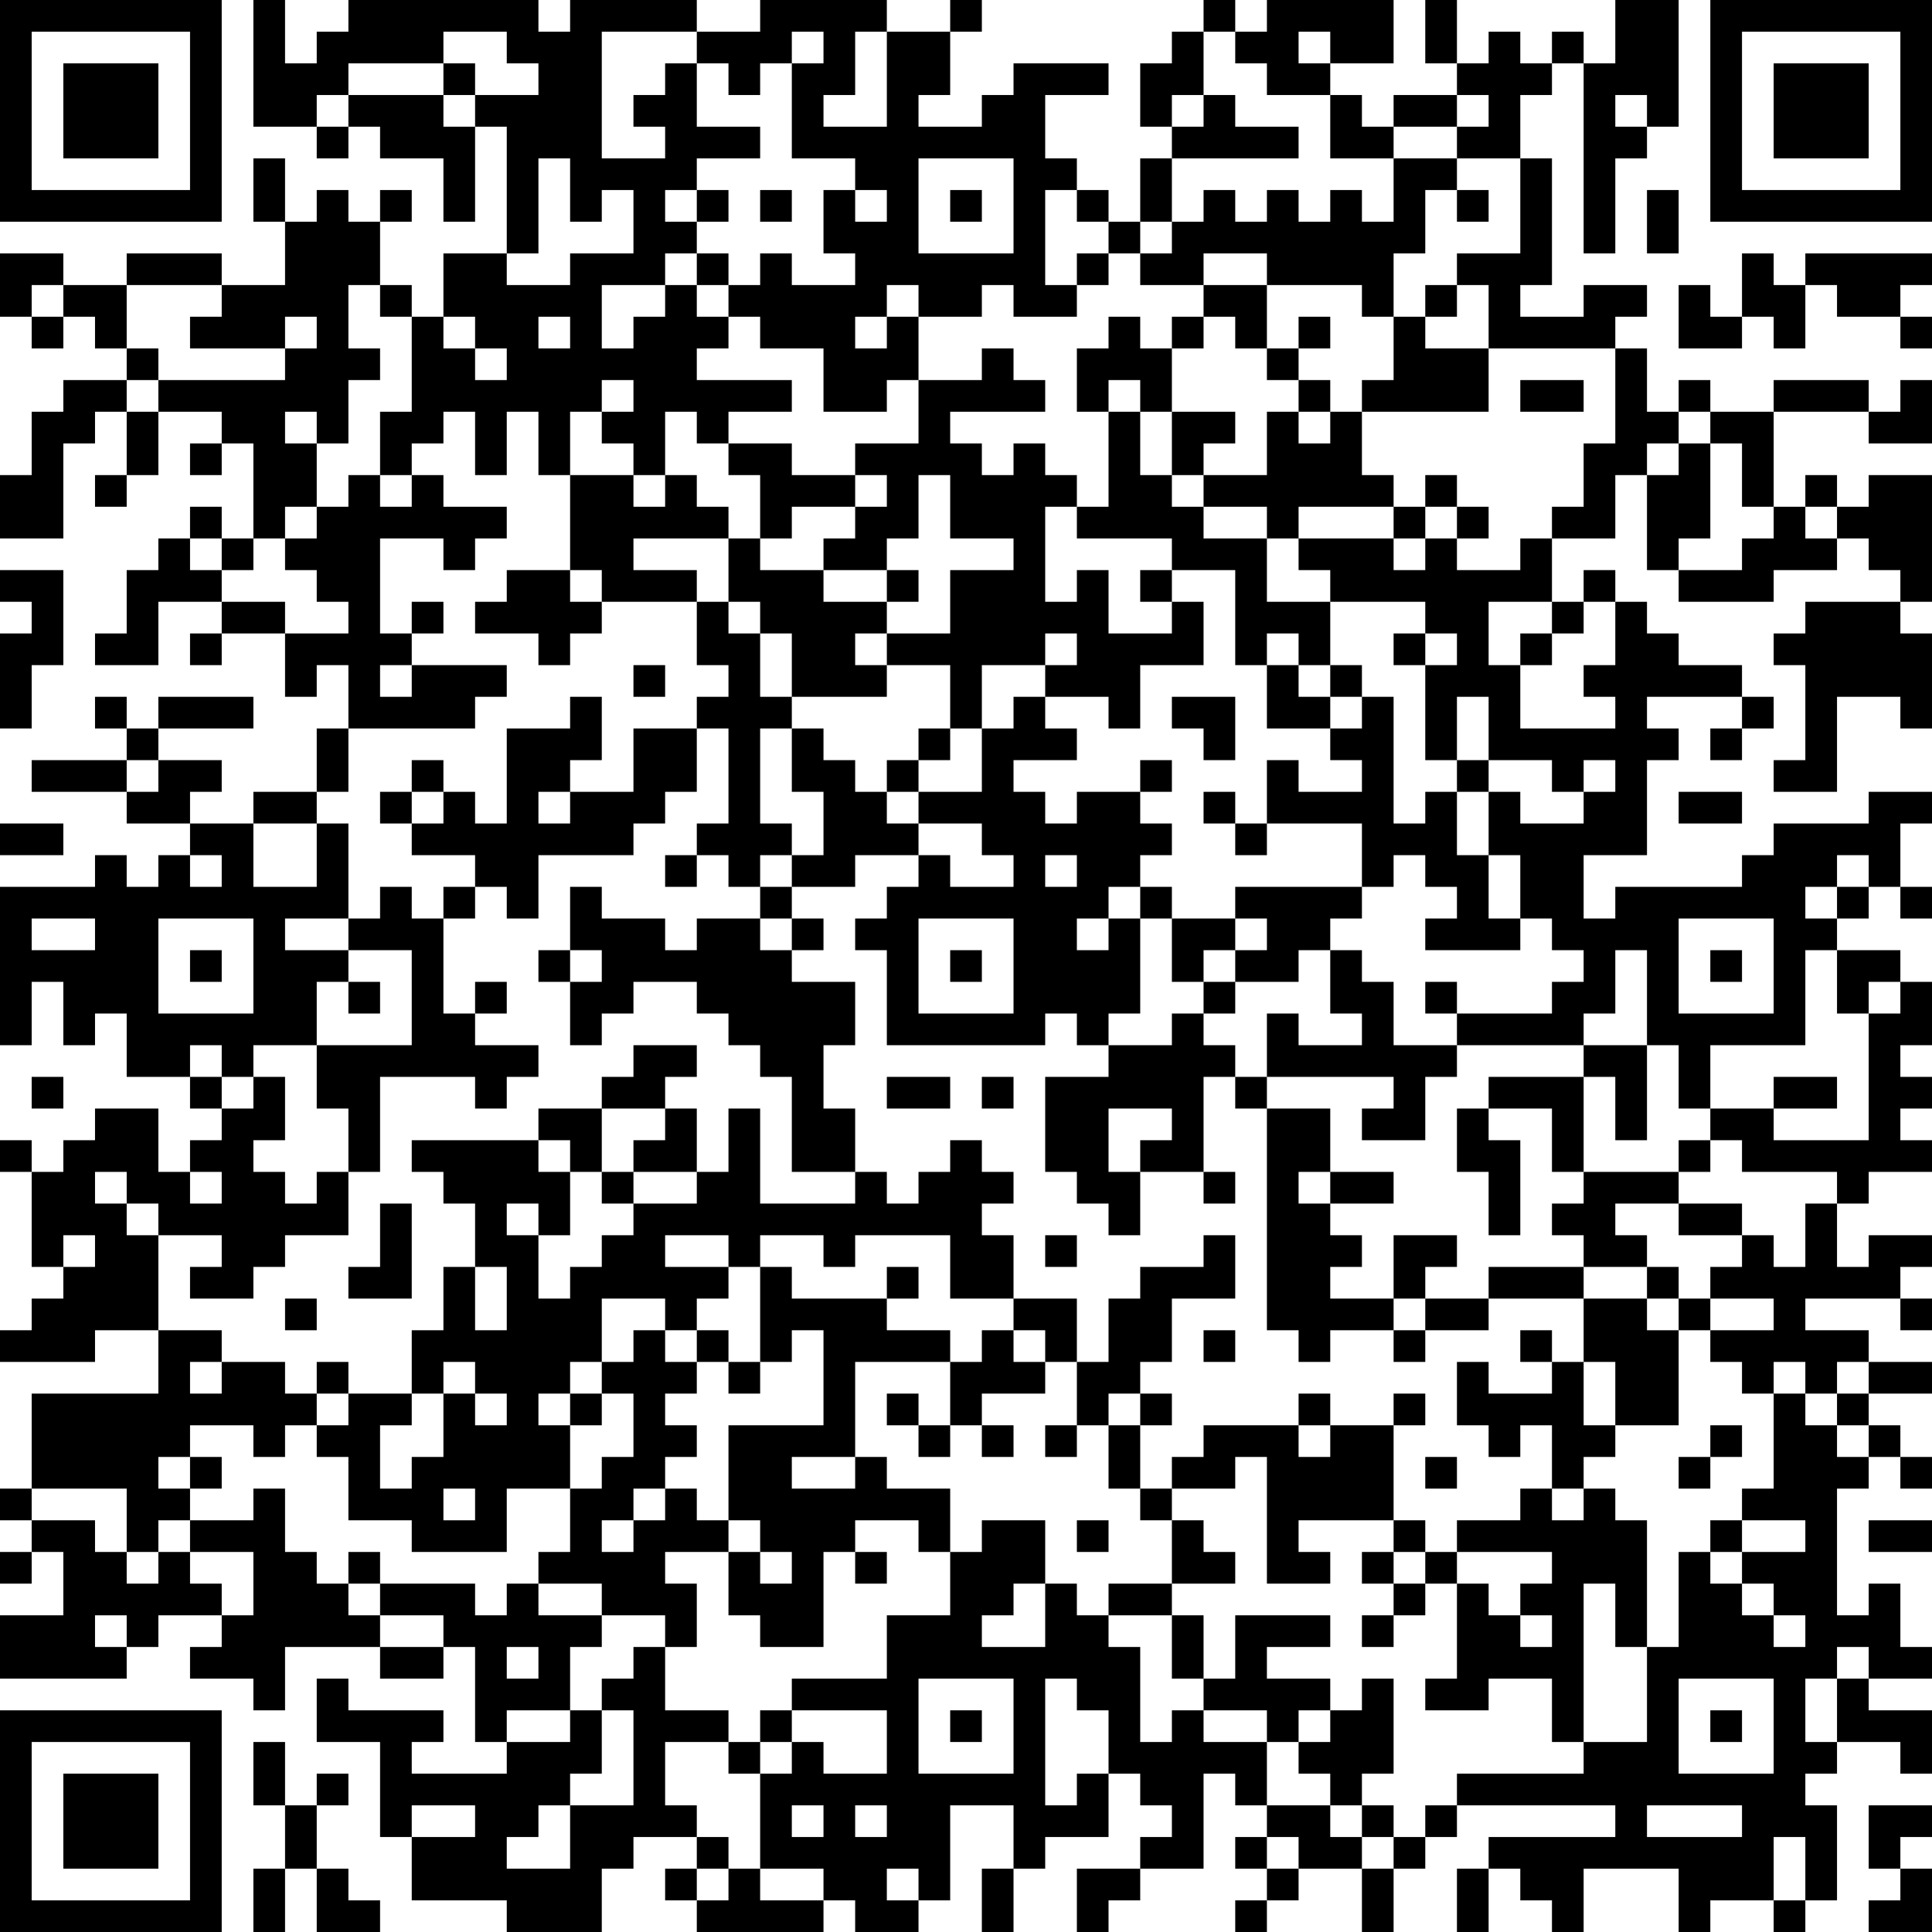 <?xml version="1.0" encoding="UTF-8"?>
<svg xmlns="http://www.w3.org/2000/svg" version="1.1" width="160" height="160" viewBox="0 0 160 160"><rect x="0" y="0" width="160" height="160" fill="#ffffff"/><g transform="scale(2.623)"><g transform="translate(0,0)"><path fill-rule="evenodd" d="M8 0L8 4L10 4L10 5L11 5L11 4L12 4L12 5L14 5L14 7L15 7L15 4L16 4L16 8L14 8L14 10L13 10L13 9L12 9L12 7L13 7L13 6L12 6L12 7L11 7L11 6L10 6L10 7L9 7L9 5L8 5L8 7L9 7L9 9L7 9L7 8L4 8L4 9L2 9L2 8L0 8L0 10L1 10L1 11L2 11L2 10L3 10L3 11L4 11L4 12L2 12L2 13L1 13L1 15L0 15L0 17L2 17L2 14L3 14L3 13L4 13L4 15L3 15L3 16L4 16L4 15L5 15L5 13L7 13L7 14L6 14L6 15L7 15L7 14L8 14L8 17L7 17L7 16L6 16L6 17L5 17L5 18L4 18L4 20L3 20L3 21L5 21L5 19L7 19L7 20L6 20L6 21L7 21L7 20L9 20L9 22L10 22L10 21L11 21L11 23L10 23L10 25L8 25L8 26L6 26L6 25L7 25L7 24L5 24L5 23L8 23L8 22L5 22L5 23L4 23L4 22L3 22L3 23L4 23L4 24L1 24L1 25L4 25L4 26L6 26L6 27L5 27L5 28L4 28L4 27L3 27L3 28L0 28L0 33L1 33L1 31L2 31L2 33L3 33L3 32L4 32L4 34L6 34L6 35L7 35L7 36L6 36L6 37L5 37L5 35L3 35L3 36L2 36L2 37L1 37L1 36L0 36L0 37L1 37L1 40L2 40L2 41L1 41L1 42L0 42L0 43L3 43L3 42L5 42L5 44L1 44L1 47L0 47L0 48L1 48L1 49L0 49L0 50L1 50L1 49L2 49L2 51L0 51L0 53L4 53L4 52L5 52L5 51L7 51L7 52L6 52L6 53L8 53L8 54L9 54L9 52L12 52L12 53L14 53L14 52L15 52L15 55L16 55L16 56L13 56L13 55L14 55L14 54L11 54L11 53L10 53L10 55L12 55L12 58L13 58L13 60L16 60L16 61L19 61L19 59L20 59L20 58L22 58L22 59L21 59L21 60L22 60L22 61L26 61L26 60L27 60L27 61L29 61L29 60L30 60L30 57L32 57L32 59L31 59L31 61L32 61L32 59L33 59L33 58L35 58L35 56L36 56L36 57L37 57L37 58L36 58L36 59L34 59L34 61L35 61L35 60L36 60L36 59L38 59L38 56L39 56L39 57L40 57L40 58L39 58L39 59L40 59L40 60L39 60L39 61L40 61L40 60L41 60L41 59L43 59L43 61L44 61L44 59L45 59L45 58L46 58L46 57L51 57L51 58L47 58L47 59L46 59L46 61L47 61L47 59L48 59L48 60L49 60L49 61L50 61L50 59L53 59L53 61L54 61L54 60L56 60L56 61L57 61L57 60L58 60L58 57L57 57L57 56L58 56L58 55L60 55L60 56L61 56L61 54L59 54L59 53L61 53L61 52L60 52L60 50L59 50L59 51L58 51L58 47L59 47L59 46L60 46L60 47L61 47L61 46L60 46L60 45L59 45L59 44L61 44L61 43L59 43L59 42L57 42L57 41L60 41L60 42L61 42L61 41L60 41L60 40L61 40L61 39L59 39L59 40L58 40L58 38L59 38L59 37L61 37L61 36L60 36L60 35L61 35L61 34L60 34L60 33L61 33L61 31L60 31L60 30L58 30L58 29L59 29L59 28L60 28L60 29L61 29L61 28L60 28L60 26L61 26L61 25L59 25L59 26L56 26L56 27L55 27L55 28L51 28L51 29L50 29L50 27L52 27L52 24L53 24L53 23L52 23L52 22L55 22L55 23L54 23L54 24L55 24L55 23L56 23L56 22L55 22L55 21L53 21L53 20L52 20L52 19L51 19L51 18L50 18L50 19L49 19L49 17L51 17L51 15L52 15L52 18L53 18L53 19L56 19L56 18L58 18L58 17L59 17L59 18L60 18L60 19L57 19L57 20L56 20L56 21L57 21L57 24L56 24L56 25L58 25L58 22L60 22L60 23L61 23L61 20L60 20L60 19L61 19L61 15L59 15L59 16L58 16L58 15L57 15L57 16L56 16L56 13L59 13L59 14L61 14L61 12L60 12L60 13L59 13L59 12L56 12L56 13L54 13L54 12L53 12L53 13L52 13L52 11L51 11L51 10L52 10L52 9L50 9L50 10L48 10L48 9L49 9L49 5L48 5L48 3L49 3L49 2L50 2L50 8L51 8L51 5L52 5L52 4L53 4L53 0L51 0L51 2L50 2L50 1L49 1L49 2L48 2L48 1L47 1L47 2L46 2L46 0L45 0L45 2L46 2L46 3L44 3L44 4L43 4L43 3L42 3L42 2L44 2L44 0L40 0L40 1L39 1L39 0L38 0L38 1L37 1L37 2L36 2L36 4L37 4L37 5L36 5L36 7L35 7L35 6L34 6L34 5L33 5L33 3L35 3L35 2L32 2L32 3L31 3L31 4L29 4L29 3L30 3L30 1L31 1L31 0L30 0L30 1L28 1L28 0L24 0L24 1L22 1L22 0L18 0L18 1L17 1L17 0L11 0L11 1L10 1L10 2L9 2L9 0ZM14 1L14 2L11 2L11 3L10 3L10 4L11 4L11 3L14 3L14 4L15 4L15 3L17 3L17 2L16 2L16 1ZM19 1L19 5L21 5L21 4L20 4L20 3L21 3L21 2L22 2L22 4L24 4L24 5L22 5L22 6L21 6L21 7L22 7L22 8L21 8L21 9L19 9L19 11L20 11L20 10L21 10L21 9L22 9L22 10L23 10L23 11L22 11L22 12L25 12L25 13L23 13L23 14L22 14L22 13L21 13L21 15L20 15L20 14L19 14L19 13L20 13L20 12L19 12L19 13L18 13L18 15L17 15L17 13L16 13L16 15L15 15L15 13L14 13L14 14L13 14L13 15L12 15L12 13L13 13L13 10L12 10L12 9L11 9L11 11L12 11L12 12L11 12L11 14L10 14L10 13L9 13L9 14L10 14L10 16L9 16L9 17L8 17L8 18L7 18L7 17L6 17L6 18L7 18L7 19L9 19L9 20L11 20L11 19L10 19L10 18L9 18L9 17L10 17L10 16L11 16L11 15L12 15L12 16L13 16L13 15L14 15L14 16L16 16L16 17L15 17L15 18L14 18L14 17L12 17L12 20L13 20L13 21L12 21L12 22L13 22L13 21L16 21L16 22L15 22L15 23L11 23L11 25L10 25L10 26L8 26L8 28L10 28L10 26L11 26L11 29L9 29L9 30L11 30L11 31L10 31L10 33L8 33L8 34L7 34L7 33L6 33L6 34L7 34L7 35L8 35L8 34L9 34L9 36L8 36L8 37L9 37L9 38L10 38L10 37L11 37L11 39L9 39L9 40L8 40L8 41L6 41L6 40L7 40L7 39L5 39L5 38L4 38L4 37L3 37L3 38L4 38L4 39L5 39L5 42L7 42L7 43L6 43L6 44L7 44L7 43L9 43L9 44L10 44L10 45L9 45L9 46L8 46L8 45L6 45L6 46L5 46L5 47L6 47L6 48L5 48L5 49L4 49L4 47L1 47L1 48L3 48L3 49L4 49L4 50L5 50L5 49L6 49L6 50L7 50L7 51L8 51L8 49L6 49L6 48L8 48L8 47L9 47L9 49L10 49L10 50L11 50L11 51L12 51L12 52L14 52L14 51L12 51L12 50L15 50L15 51L16 51L16 50L17 50L17 51L19 51L19 52L18 52L18 54L16 54L16 55L18 55L18 54L19 54L19 56L18 56L18 57L17 57L17 58L16 58L16 59L18 59L18 57L20 57L20 54L19 54L19 53L20 53L20 52L21 52L21 54L23 54L23 55L21 55L21 57L22 57L22 58L23 58L23 59L22 59L22 60L23 60L23 59L24 59L24 60L26 60L26 59L24 59L24 56L25 56L25 55L26 55L26 56L28 56L28 54L25 54L25 53L28 53L28 51L30 51L30 49L31 49L31 48L33 48L33 50L32 50L32 51L31 51L31 52L33 52L33 50L34 50L34 51L35 51L35 52L36 52L36 55L37 55L37 54L38 54L38 55L40 55L40 57L42 57L42 58L43 58L43 59L44 59L44 58L45 58L45 57L46 57L46 56L50 56L50 55L52 55L52 52L53 52L53 49L54 49L54 50L55 50L55 51L56 51L56 52L57 52L57 51L56 51L56 50L55 50L55 49L57 49L57 48L55 48L55 47L56 47L56 44L57 44L57 45L58 45L58 46L59 46L59 45L58 45L58 44L59 44L59 43L58 43L58 44L57 44L57 43L56 43L56 44L55 44L55 43L54 43L54 42L56 42L56 41L54 41L54 40L55 40L55 39L56 39L56 40L57 40L57 38L58 38L58 37L55 37L55 36L54 36L54 35L56 35L56 36L59 36L59 32L60 32L60 31L59 31L59 32L58 32L58 30L57 30L57 33L54 33L54 35L53 35L53 33L52 33L52 30L51 30L51 32L50 32L50 33L46 33L46 32L49 32L49 31L50 31L50 30L49 30L49 29L48 29L48 27L47 27L47 25L48 25L48 26L50 26L50 25L51 25L51 24L50 24L50 25L49 25L49 24L47 24L47 22L46 22L46 24L45 24L45 21L46 21L46 20L45 20L45 19L42 19L42 18L41 18L41 17L44 17L44 18L45 18L45 17L46 17L46 18L48 18L48 17L49 17L49 16L50 16L50 14L51 14L51 11L47 11L47 9L46 9L46 8L48 8L48 5L46 5L46 4L47 4L47 3L46 3L46 4L44 4L44 5L42 5L42 3L40 3L40 2L39 2L39 1L38 1L38 3L37 3L37 4L38 4L38 3L39 3L39 4L41 4L41 5L37 5L37 7L36 7L36 8L35 8L35 7L34 7L34 6L33 6L33 9L34 9L34 10L32 10L32 9L31 9L31 10L29 10L29 9L28 9L28 10L27 10L27 11L28 11L28 10L29 10L29 12L28 12L28 13L26 13L26 11L24 11L24 10L23 10L23 9L24 9L24 8L25 8L25 9L27 9L27 8L26 8L26 6L27 6L27 7L28 7L28 6L27 6L27 5L25 5L25 2L26 2L26 1L25 1L25 2L24 2L24 3L23 3L23 2L22 2L22 1ZM27 1L27 3L26 3L26 4L28 4L28 1ZM41 1L41 2L42 2L42 1ZM14 2L14 3L15 3L15 2ZM51 3L51 4L52 4L52 3ZM17 5L17 8L16 8L16 9L18 9L18 8L20 8L20 6L19 6L19 7L18 7L18 5ZM29 5L29 8L32 8L32 5ZM44 5L44 7L43 7L43 6L42 6L42 7L41 7L41 6L40 6L40 7L39 7L39 6L38 6L38 7L37 7L37 8L36 8L36 9L38 9L38 10L37 10L37 11L36 11L36 10L35 10L35 11L34 11L34 13L35 13L35 16L34 16L34 15L33 15L33 14L32 14L32 15L31 15L31 14L30 14L30 13L33 13L33 12L32 12L32 11L31 11L31 12L29 12L29 14L27 14L27 15L25 15L25 14L23 14L23 15L24 15L24 17L23 17L23 16L22 16L22 15L21 15L21 16L20 16L20 15L18 15L18 18L16 18L16 19L15 19L15 20L17 20L17 21L18 21L18 20L19 20L19 19L22 19L22 21L23 21L23 22L22 22L22 23L20 23L20 25L18 25L18 24L19 24L19 22L18 22L18 23L16 23L16 26L15 26L15 25L14 25L14 24L13 24L13 25L12 25L12 26L13 26L13 27L15 27L15 28L14 28L14 29L13 29L13 28L12 28L12 29L11 29L11 30L13 30L13 33L10 33L10 35L11 35L11 37L12 37L12 34L15 34L15 35L16 35L16 34L17 34L17 33L15 33L15 32L16 32L16 31L15 31L15 32L14 32L14 29L15 29L15 28L16 28L16 29L17 29L17 27L20 27L20 26L21 26L21 25L22 25L22 23L23 23L23 26L22 26L22 27L21 27L21 28L22 28L22 27L23 27L23 28L24 28L24 29L22 29L22 30L21 30L21 29L19 29L19 28L18 28L18 30L17 30L17 31L18 31L18 33L19 33L19 32L20 32L20 31L22 31L22 32L23 32L23 33L24 33L24 34L25 34L25 37L27 37L27 38L24 38L24 35L23 35L23 37L22 37L22 35L21 35L21 34L22 34L22 33L20 33L20 34L19 34L19 35L17 35L17 36L13 36L13 37L14 37L14 38L15 38L15 40L14 40L14 42L13 42L13 44L11 44L11 43L10 43L10 44L11 44L11 45L10 45L10 46L11 46L11 48L13 48L13 49L16 49L16 47L18 47L18 49L17 49L17 50L19 50L19 51L21 51L21 52L22 52L22 50L21 50L21 49L23 49L23 51L24 51L24 52L26 52L26 49L27 49L27 50L28 50L28 49L27 49L27 48L29 48L29 49L30 49L30 47L28 47L28 46L27 46L27 43L30 43L30 45L29 45L29 44L28 44L28 45L29 45L29 46L30 46L30 45L31 45L31 46L32 46L32 45L31 45L31 44L33 44L33 43L34 43L34 45L33 45L33 46L34 46L34 45L35 45L35 47L36 47L36 48L37 48L37 50L35 50L35 51L37 51L37 53L38 53L38 54L40 54L40 55L41 55L41 56L42 56L42 57L43 57L43 58L44 58L44 57L43 57L43 56L44 56L44 53L43 53L43 54L42 54L42 53L40 53L40 52L42 52L42 51L39 51L39 53L38 53L38 51L37 51L37 50L39 50L39 49L38 49L38 48L37 48L37 47L39 47L39 46L40 46L40 50L42 50L42 49L41 49L41 48L44 48L44 49L43 49L43 50L44 50L44 51L43 51L43 52L44 52L44 51L45 51L45 50L46 50L46 53L45 53L45 54L47 54L47 53L49 53L49 55L50 55L50 50L51 50L51 52L52 52L52 48L51 48L51 47L50 47L50 46L51 46L51 45L53 45L53 42L54 42L54 41L53 41L53 40L52 40L52 39L51 39L51 38L53 38L53 39L55 39L55 38L53 38L53 37L54 37L54 36L53 36L53 37L50 37L50 34L51 34L51 36L52 36L52 33L50 33L50 34L47 34L47 35L46 35L46 37L47 37L47 39L48 39L48 36L47 36L47 35L49 35L49 37L50 37L50 38L49 38L49 39L50 39L50 40L47 40L47 41L45 41L45 40L46 40L46 39L44 39L44 41L42 41L42 40L43 40L43 39L42 39L42 38L44 38L44 37L42 37L42 35L40 35L40 34L44 34L44 35L43 35L43 36L45 36L45 34L46 34L46 33L44 33L44 31L43 31L43 30L42 30L42 29L43 29L43 28L44 28L44 27L45 27L45 28L46 28L46 29L45 29L45 30L48 30L48 29L47 29L47 27L46 27L46 25L47 25L47 24L46 24L46 25L45 25L45 26L44 26L44 22L43 22L43 21L42 21L42 19L40 19L40 17L41 17L41 16L44 16L44 17L45 17L45 16L46 16L46 17L47 17L47 16L46 16L46 15L45 15L45 16L44 16L44 15L43 15L43 13L47 13L47 11L45 11L45 10L46 10L46 9L45 9L45 10L44 10L44 8L45 8L45 6L46 6L46 7L47 7L47 6L46 6L46 5ZM22 6L22 7L23 7L23 6ZM24 6L24 7L25 7L25 6ZM30 6L30 7L31 7L31 6ZM52 6L52 8L53 8L53 6ZM22 8L22 9L23 9L23 8ZM34 8L34 9L35 9L35 8ZM38 8L38 9L40 9L40 11L39 11L39 10L38 10L38 11L37 11L37 13L36 13L36 12L35 12L35 13L36 13L36 15L37 15L37 16L38 16L38 17L40 17L40 16L38 16L38 15L40 15L40 13L41 13L41 14L42 14L42 13L43 13L43 12L44 12L44 10L43 10L43 9L40 9L40 8ZM55 8L55 10L54 10L54 9L53 9L53 11L55 11L55 10L56 10L56 11L57 11L57 9L58 9L58 10L60 10L60 11L61 11L61 10L60 10L60 9L61 9L61 8L57 8L57 9L56 9L56 8ZM1 9L1 10L2 10L2 9ZM4 9L4 11L5 11L5 12L4 12L4 13L5 13L5 12L9 12L9 11L10 11L10 10L9 10L9 11L6 11L6 10L7 10L7 9ZM14 10L14 11L15 11L15 12L16 12L16 11L15 11L15 10ZM17 10L17 11L18 11L18 10ZM41 10L41 11L40 11L40 12L41 12L41 13L42 13L42 12L41 12L41 11L42 11L42 10ZM48 12L48 13L50 13L50 12ZM37 13L37 15L38 15L38 14L39 14L39 13ZM53 13L53 14L52 14L52 15L53 15L53 14L54 14L54 17L53 17L53 18L55 18L55 17L56 17L56 16L55 16L55 14L54 14L54 13ZM27 15L27 16L25 16L25 17L24 17L24 18L26 18L26 19L28 19L28 20L27 20L27 21L28 21L28 22L25 22L25 20L24 20L24 19L23 19L23 17L20 17L20 18L22 18L22 19L23 19L23 20L24 20L24 22L25 22L25 23L24 23L24 26L25 26L25 27L24 27L24 28L25 28L25 29L24 29L24 30L25 30L25 31L27 31L27 33L26 33L26 35L27 35L27 37L28 37L28 38L29 38L29 37L30 37L30 36L31 36L31 37L32 37L32 38L31 38L31 39L32 39L32 41L30 41L30 39L27 39L27 40L26 40L26 39L24 39L24 40L23 40L23 39L21 39L21 40L23 40L23 41L22 41L22 42L21 42L21 41L19 41L19 43L18 43L18 44L17 44L17 45L18 45L18 47L19 47L19 46L20 46L20 44L19 44L19 43L20 43L20 42L21 42L21 43L22 43L22 44L21 44L21 45L22 45L22 46L21 46L21 47L20 47L20 48L19 48L19 49L20 49L20 48L21 48L21 47L22 47L22 48L23 48L23 49L24 49L24 50L25 50L25 49L24 49L24 48L23 48L23 45L26 45L26 42L25 42L25 43L24 43L24 40L25 40L25 41L28 41L28 42L30 42L30 43L31 43L31 42L32 42L32 43L33 43L33 42L32 42L32 41L34 41L34 43L35 43L35 41L36 41L36 40L38 40L38 39L39 39L39 41L37 41L37 43L36 43L36 44L35 44L35 45L36 45L36 47L37 47L37 46L38 46L38 45L41 45L41 46L42 46L42 45L44 45L44 48L45 48L45 49L44 49L44 50L45 50L45 49L46 49L46 50L47 50L47 51L48 51L48 52L49 52L49 51L48 51L48 50L49 50L49 49L46 49L46 48L48 48L48 47L49 47L49 48L50 48L50 47L49 47L49 45L48 45L48 46L47 46L47 45L46 45L46 43L47 43L47 44L49 44L49 43L50 43L50 45L51 45L51 43L50 43L50 41L52 41L52 42L53 42L53 41L52 41L52 40L50 40L50 41L47 41L47 42L45 42L45 41L44 41L44 42L42 42L42 43L41 43L41 42L40 42L40 35L39 35L39 34L40 34L40 32L41 32L41 33L43 33L43 32L42 32L42 30L41 30L41 31L39 31L39 30L40 30L40 29L39 29L39 28L43 28L43 26L40 26L40 24L41 24L41 25L43 25L43 24L42 24L42 23L43 23L43 22L42 22L42 21L41 21L41 20L40 20L40 21L39 21L39 18L37 18L37 17L34 17L34 16L33 16L33 19L34 19L34 18L35 18L35 20L37 20L37 19L38 19L38 21L36 21L36 23L35 23L35 22L33 22L33 21L34 21L34 20L33 20L33 21L31 21L31 23L30 23L30 21L28 21L28 20L30 20L30 18L32 18L32 17L30 17L30 15L29 15L29 17L28 17L28 18L26 18L26 17L27 17L27 16L28 16L28 15ZM57 16L57 17L58 17L58 16ZM0 18L0 19L1 19L1 20L0 20L0 23L1 23L1 21L2 21L2 18ZM18 18L18 19L19 19L19 18ZM28 18L28 19L29 19L29 18ZM36 18L36 19L37 19L37 18ZM13 19L13 20L14 20L14 19ZM47 19L47 21L48 21L48 23L51 23L51 22L50 22L50 21L51 21L51 19L50 19L50 20L49 20L49 19ZM44 20L44 21L45 21L45 20ZM48 20L48 21L49 21L49 20ZM20 21L20 22L21 22L21 21ZM40 21L40 23L42 23L42 22L41 22L41 21ZM32 22L32 23L31 23L31 25L29 25L29 24L30 24L30 23L29 23L29 24L28 24L28 25L27 25L27 24L26 24L26 23L25 23L25 25L26 25L26 27L25 27L25 28L27 28L27 27L29 27L29 28L28 28L28 29L27 29L27 30L28 30L28 33L33 33L33 32L34 32L34 33L35 33L35 34L33 34L33 37L34 37L34 38L35 38L35 39L36 39L36 37L38 37L38 38L39 38L39 37L38 37L38 34L39 34L39 33L38 33L38 32L39 32L39 31L38 31L38 30L39 30L39 29L37 29L37 28L36 28L36 27L37 27L37 26L36 26L36 25L37 25L37 24L36 24L36 25L34 25L34 26L33 26L33 25L32 25L32 24L34 24L34 23L33 23L33 22ZM37 22L37 23L38 23L38 24L39 24L39 22ZM4 24L4 25L5 25L5 24ZM13 25L13 26L14 26L14 25ZM17 25L17 26L18 26L18 25ZM28 25L28 26L29 26L29 27L30 27L30 28L32 28L32 27L31 27L31 26L29 26L29 25ZM38 25L38 26L39 26L39 27L40 27L40 26L39 26L39 25ZM53 25L53 26L55 26L55 25ZM0 26L0 27L2 27L2 26ZM6 27L6 28L7 28L7 27ZM33 27L33 28L34 28L34 27ZM58 27L58 28L57 28L57 29L58 29L58 28L59 28L59 27ZM35 28L35 29L34 29L34 30L35 30L35 29L36 29L36 32L35 32L35 33L37 33L37 32L38 32L38 31L37 31L37 29L36 29L36 28ZM1 29L1 30L3 30L3 29ZM5 29L5 32L8 32L8 29ZM25 29L25 30L26 30L26 29ZM29 29L29 32L32 32L32 29ZM53 29L53 32L56 32L56 29ZM6 30L6 31L7 31L7 30ZM18 30L18 31L19 31L19 30ZM30 30L30 31L31 31L31 30ZM54 30L54 31L55 31L55 30ZM11 31L11 32L12 32L12 31ZM45 31L45 32L46 32L46 31ZM1 34L1 35L2 35L2 34ZM28 34L28 35L30 35L30 34ZM31 34L31 35L32 35L32 34ZM56 34L56 35L58 35L58 34ZM19 35L19 37L18 37L18 36L17 36L17 37L18 37L18 39L17 39L17 38L16 38L16 39L17 39L17 41L18 41L18 40L19 40L19 39L20 39L20 38L22 38L22 37L20 37L20 36L21 36L21 35ZM35 35L35 37L36 37L36 36L37 36L37 35ZM6 37L6 38L7 38L7 37ZM19 37L19 38L20 38L20 37ZM41 37L41 38L42 38L42 37ZM12 38L12 40L11 40L11 41L13 41L13 38ZM2 39L2 40L3 40L3 39ZM33 39L33 40L34 40L34 39ZM15 40L15 42L16 42L16 40ZM28 40L28 41L29 41L29 40ZM9 41L9 42L10 42L10 41ZM22 42L22 43L23 43L23 44L24 44L24 43L23 43L23 42ZM38 42L38 43L39 43L39 42ZM44 42L44 43L45 43L45 42ZM48 42L48 43L49 43L49 42ZM14 43L14 44L13 44L13 45L12 45L12 47L13 47L13 46L14 46L14 44L15 44L15 45L16 45L16 44L15 44L15 43ZM18 44L18 45L19 45L19 44ZM36 44L36 45L37 45L37 44ZM41 44L41 45L42 45L42 44ZM44 44L44 45L45 45L45 44ZM54 45L54 46L53 46L53 47L54 47L54 46L55 46L55 45ZM6 46L6 47L7 47L7 46ZM25 46L25 47L27 47L27 46ZM45 46L45 47L46 47L46 46ZM14 47L14 48L15 48L15 47ZM34 48L34 49L35 49L35 48ZM54 48L54 49L55 49L55 48ZM59 48L59 49L61 49L61 48ZM11 49L11 50L12 50L12 49ZM3 51L3 52L4 52L4 51ZM16 52L16 53L17 53L17 52ZM58 52L58 53L57 53L57 55L58 55L58 53L59 53L59 52ZM29 53L29 56L32 56L32 53ZM33 53L33 57L34 57L34 56L35 56L35 54L34 54L34 53ZM53 53L53 56L56 56L56 53ZM24 54L24 55L23 55L23 56L24 56L24 55L25 55L25 54ZM30 54L30 55L31 55L31 54ZM41 54L41 55L42 55L42 54ZM54 54L54 55L55 55L55 54ZM8 55L8 57L9 57L9 59L8 59L8 61L9 61L9 59L10 59L10 61L12 61L12 60L11 60L11 59L10 59L10 57L11 57L11 56L10 56L10 57L9 57L9 55ZM13 57L13 58L15 58L15 57ZM25 57L25 58L26 58L26 57ZM27 57L27 58L28 58L28 57ZM52 57L52 58L55 58L55 57ZM59 57L59 59L60 59L60 60L59 60L59 61L61 61L61 59L60 59L60 58L61 58L61 57ZM40 58L40 59L41 59L41 58ZM56 58L56 60L57 60L57 58ZM28 59L28 60L29 60L29 59ZM0 0L0 7L7 7L7 0ZM1 1L1 6L6 6L6 1ZM2 2L2 5L5 5L5 2ZM54 0L54 7L61 7L61 0ZM55 1L55 6L60 6L60 1ZM56 2L56 5L59 5L59 2ZM0 54L0 61L7 61L7 54ZM1 55L1 60L6 60L6 55ZM2 56L2 59L5 59L5 56Z" fill="#000000"/></g></g></svg>
